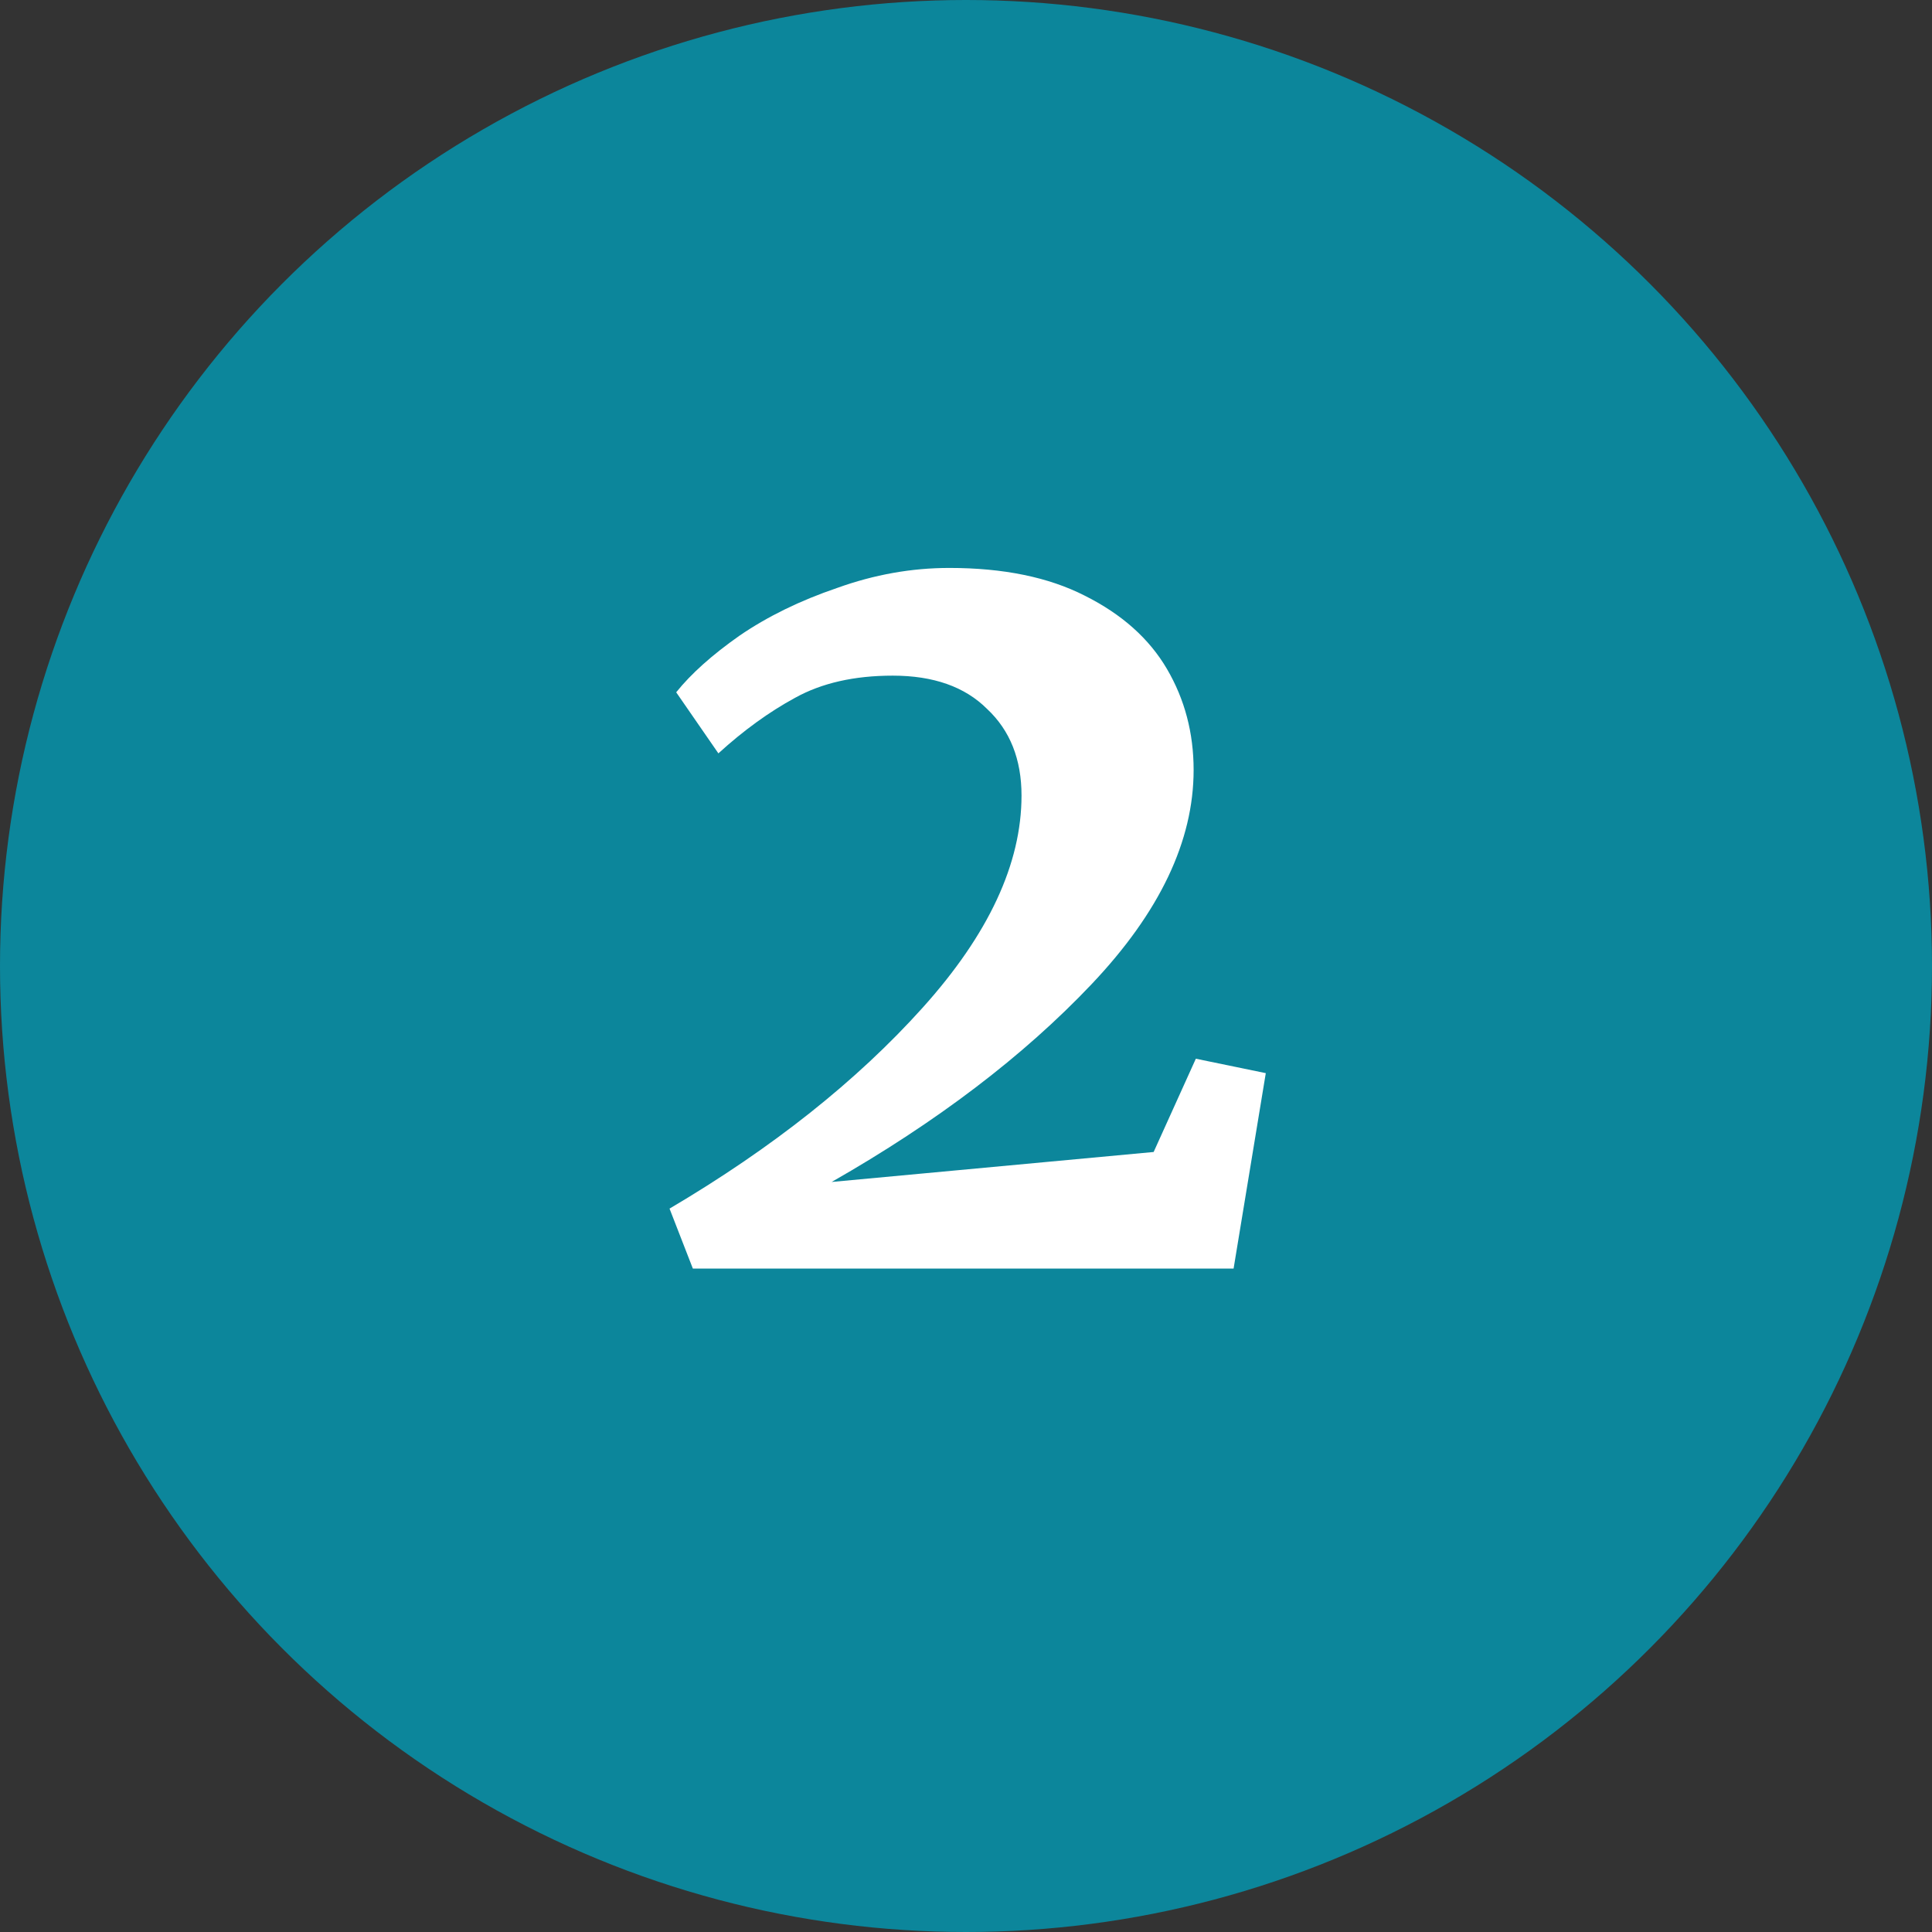 <svg xmlns="http://www.w3.org/2000/svg" width="696" height="696" viewBox="0 0 696 696" fill="none"><rect x="0" y="0" width="696" height="696" fill="#333333" stroke="none"/><circle cx="348" cy="348" r="348" fill="#0C869B"></circle><path d="M241.2 435.4C278.267 413.533 308.667 389.4 332.4 363C356.133 336.6 368 311.133 368 286.6C368 273.533 363.867 263.133 355.6 255.4C347.6 247.4 336.267 243.4 321.6 243.4C307.733 243.4 296 246.067 286.4 251.4C277.067 256.467 267.867 263.133 258.8 271.4L243.6 249.4C248.933 242.733 256.533 235.933 266.4 229C276.533 222.067 288.267 216.333 301.6 211.8C314.933 207 328.4 204.6 342 204.6C361.467 204.6 377.733 207.933 390.8 214.6C404.133 221.267 414 230.067 420.4 241C426.8 251.933 430 264.067 430 277.4C430 303 417.733 328.733 393.2 354.6C368.667 380.467 337.467 404.2 299.6 425.8L415.6 415L430.8 381.4L456 386.6L444.4 457H249.6L241.2 435.4Z" fill="white"></path></svg>